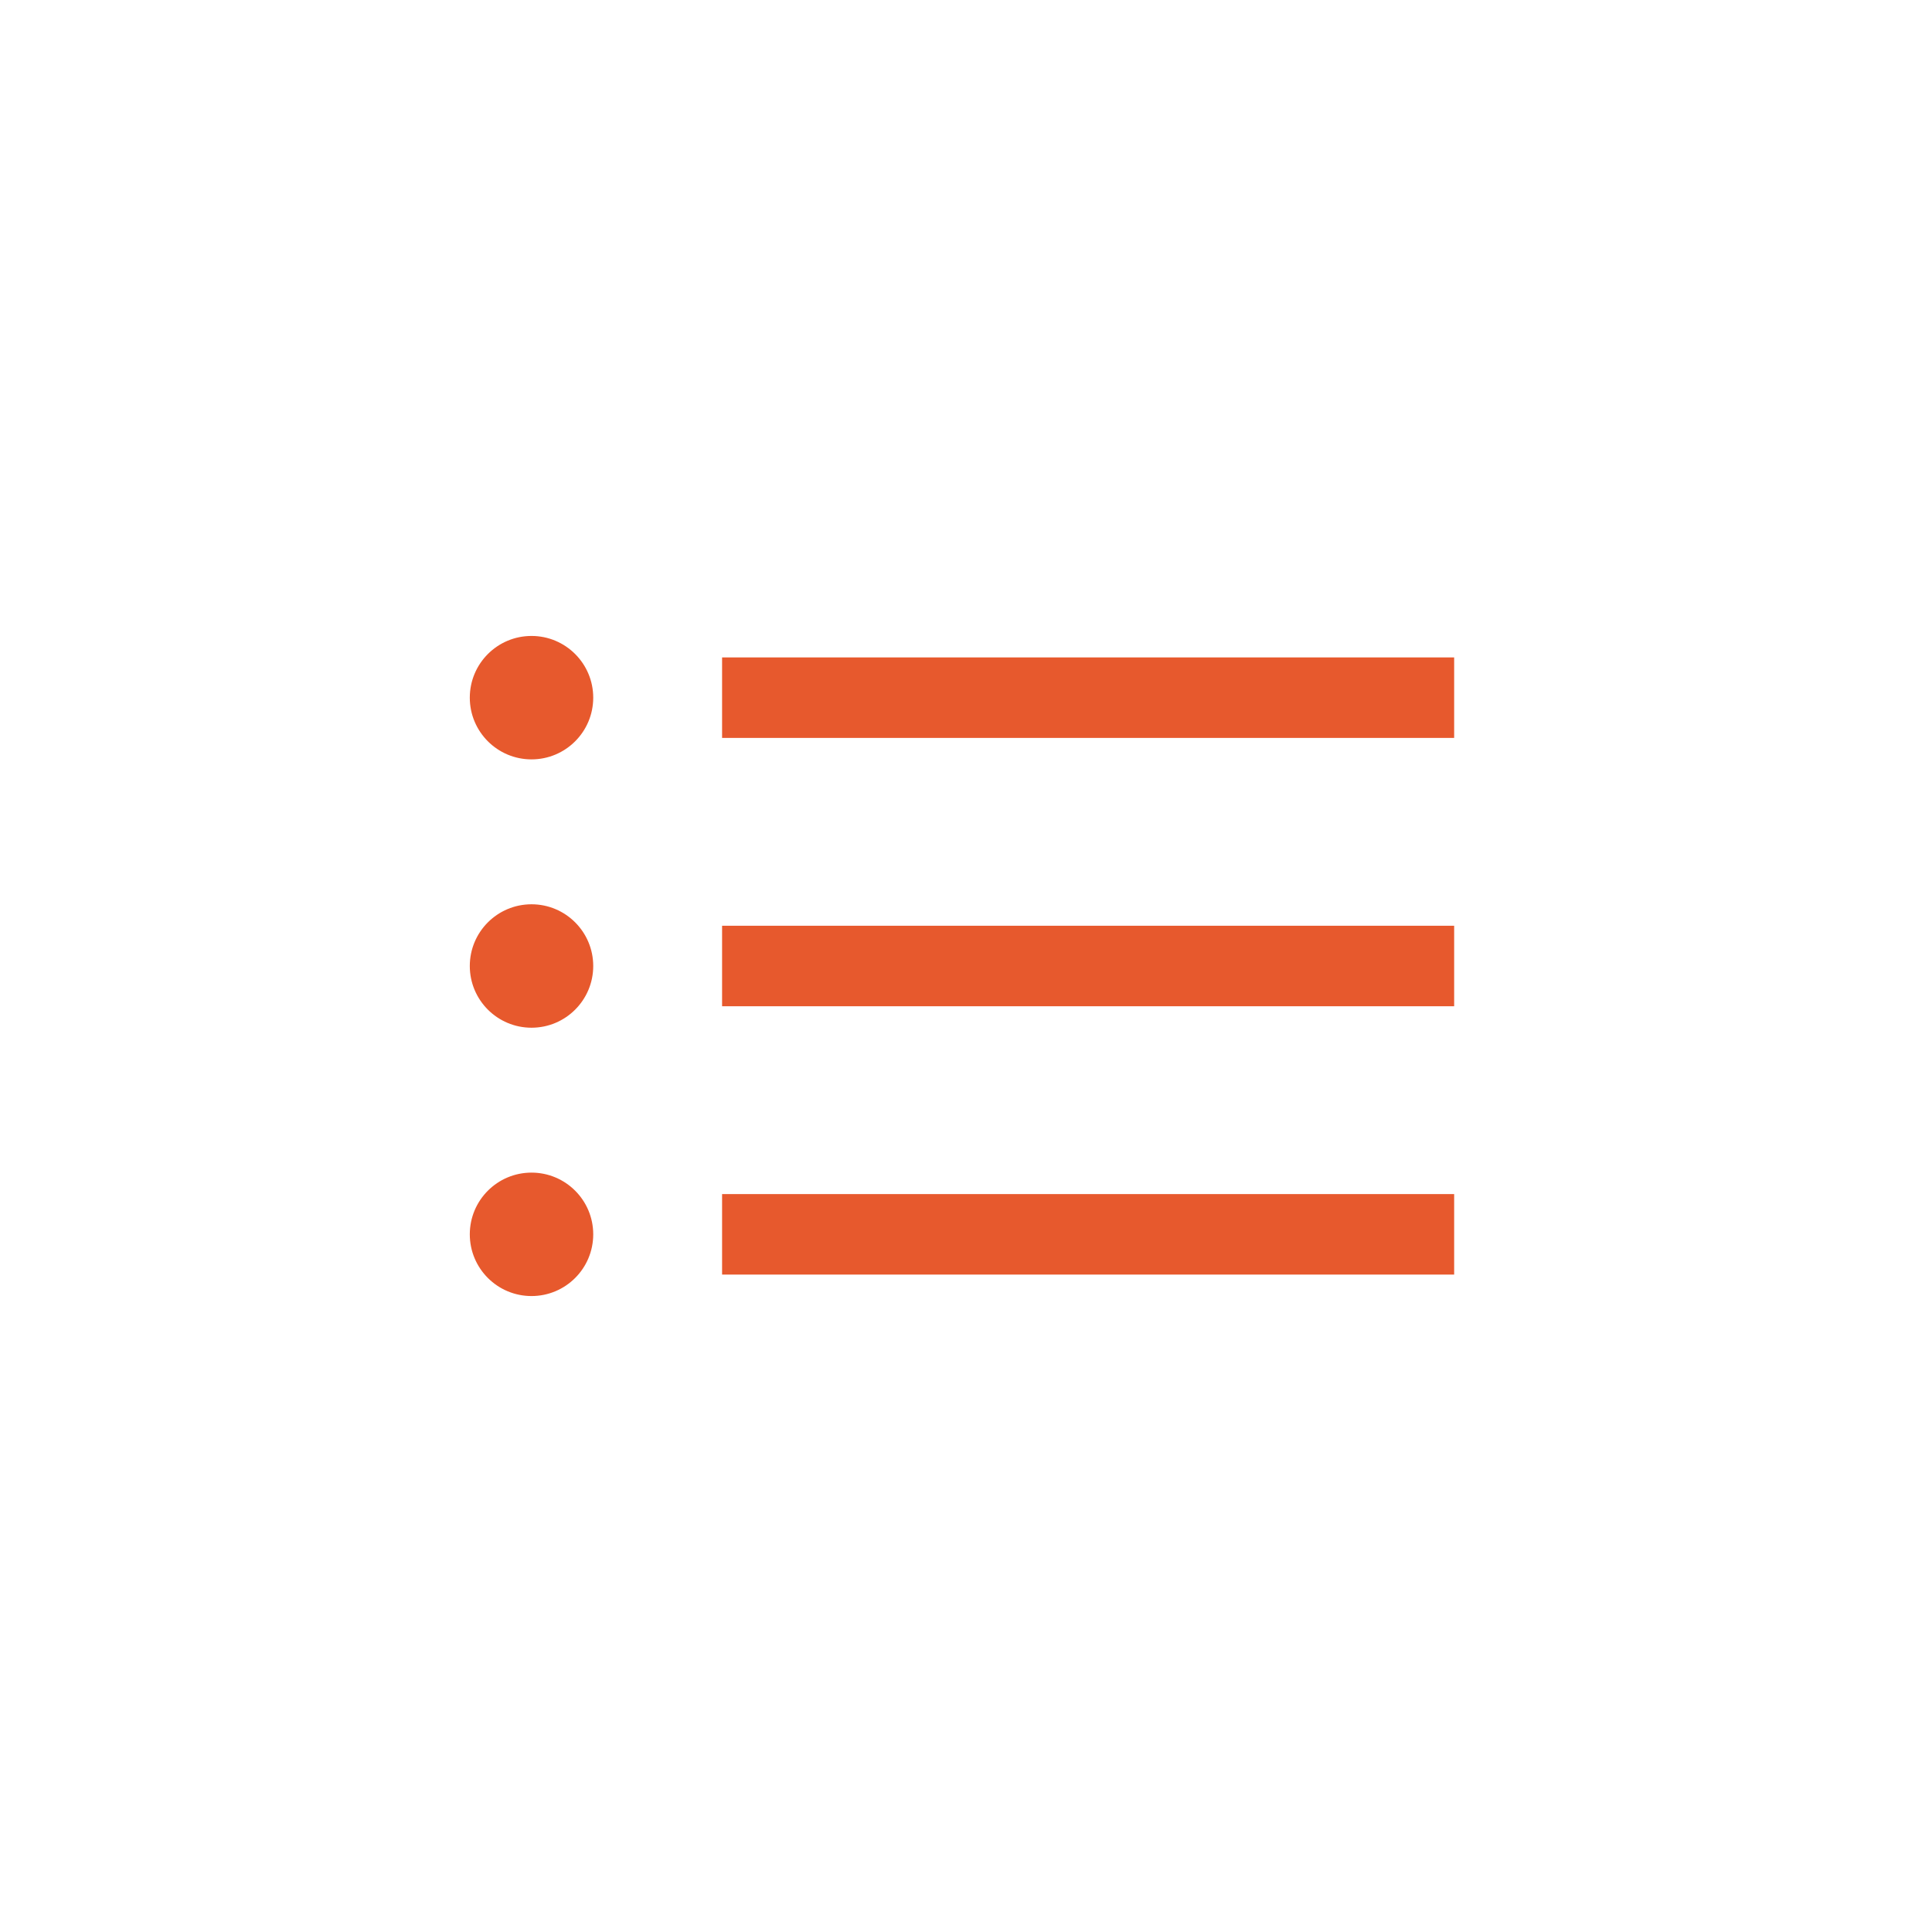 <svg xmlns="http://www.w3.org/2000/svg" xmlns:xlink="http://www.w3.org/1999/xlink" width="36" height="36" viewBox="0 0 36 36">
  <defs>
    <clipPath id="clip-icon-list-orange">
      <rect width="36" height="36"/>
    </clipPath>
  </defs>
  <g id="icon-list-orange" clip-path="url(#clip-icon-list-orange)">
    <line id="Ligne_4" data-name="Ligne 4" x2="13.641" transform="translate(13.455 18)" fill="none" stroke="#e7592d" stroke-width="1.5"/>
    <line id="Ligne_5" data-name="Ligne 5" x2="13.641" transform="translate(13.455 13)" fill="none" stroke="#e7592d" stroke-width="1.5"/>
    <line id="Ligne_6" data-name="Ligne 6" x2="13.641" transform="translate(13.455 23)" fill="none" stroke="#e7592d" stroke-width="1.5"/>
    <circle id="Ellipse_1" data-name="Ellipse 1" cx="1" cy="1" r="1" transform="translate(8.904 12)" fill="#e7592d" stroke="#e7592d" stroke-width="0.3"/>
    <circle id="Ellipse_4" data-name="Ellipse 4" cx="1" cy="1" r="1" transform="translate(8.904 17)" fill="#e7592d" stroke="#e7592d" stroke-width="0.3"/>
    <circle id="Ellipse_5" data-name="Ellipse 5" cx="1" cy="1" r="1" transform="translate(8.904 22)" fill="#e7592d" stroke="#e7592d" stroke-width="0.3"/>
  </g>
</svg>
